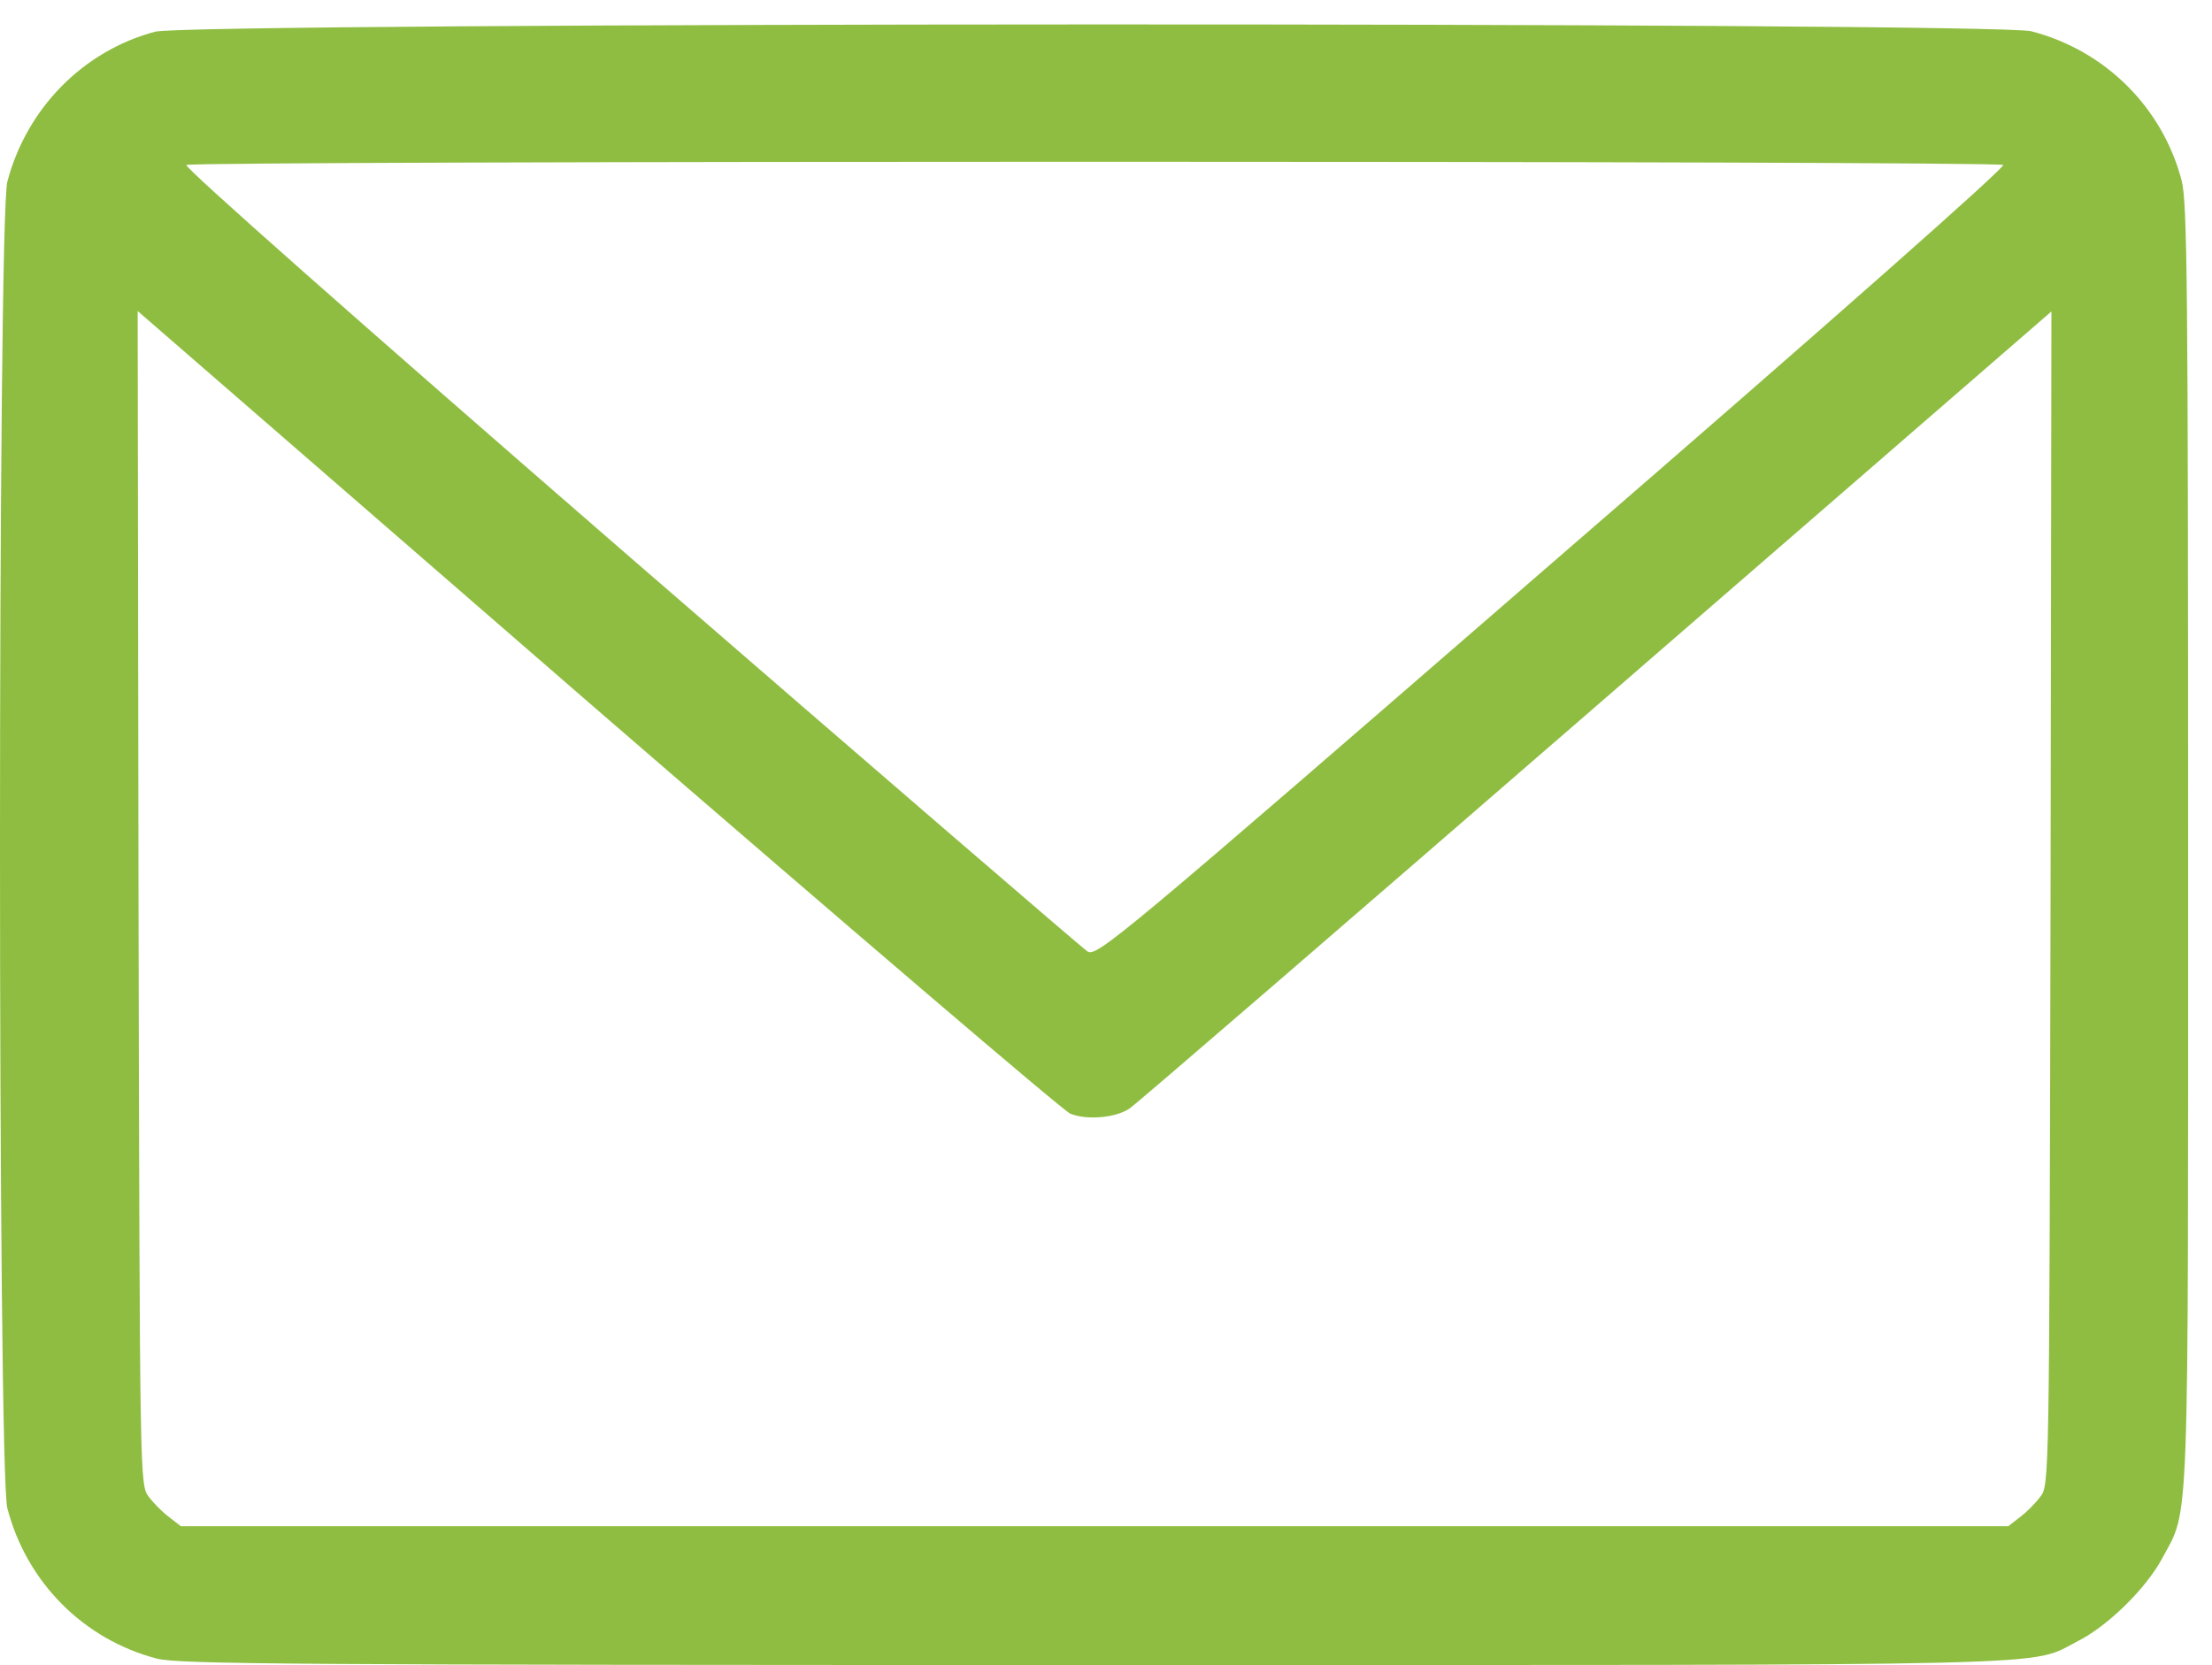 <svg xmlns="http://www.w3.org/2000/svg" width="89" height="67" viewBox="0 0 89 67" fill="none"><path d="M6.243 1.275C3.339 2.048 1.07 4.369 0.296 7.308C-0.099 8.786 -0.099 59.214 0.296 60.692C1.07 63.666 3.356 65.969 6.312 66.742C7.206 66.966 11.623 67 44.039 67C84.085 67 81.576 67.069 83.604 66.037C84.825 65.419 86.337 63.923 86.99 62.72C88.107 60.623 88.039 62.291 88.039 34C88.039 11.467 88.004 8.167 87.781 7.273C87.007 4.317 84.704 2.031 81.731 1.258C80.27 0.88 7.67 0.897 6.243 1.275ZM80.597 6.638C80.717 6.706 73.928 12.722 62.464 22.639C44.795 37.97 44.125 38.52 43.746 38.28C43.54 38.142 35.239 30.992 25.322 22.398C14.253 12.791 7.378 6.706 7.498 6.638C7.756 6.466 80.322 6.466 80.597 6.638ZM43.059 44.811C43.712 45.086 44.898 44.983 45.448 44.605C45.672 44.467 54.093 37.197 64.2 28.431L82.539 12.533L82.504 36.148C82.453 59.695 82.453 59.764 82.092 60.228C81.903 60.486 81.525 60.864 81.267 61.053L80.803 61.414H44.039H7.275L6.811 61.053C6.553 60.864 6.175 60.486 5.986 60.228C5.625 59.764 5.625 59.695 5.573 36.131L5.539 12.516L24.015 28.552C34.19 37.352 42.75 44.673 43.059 44.811Z" fill="#8fbd41"/></svg>